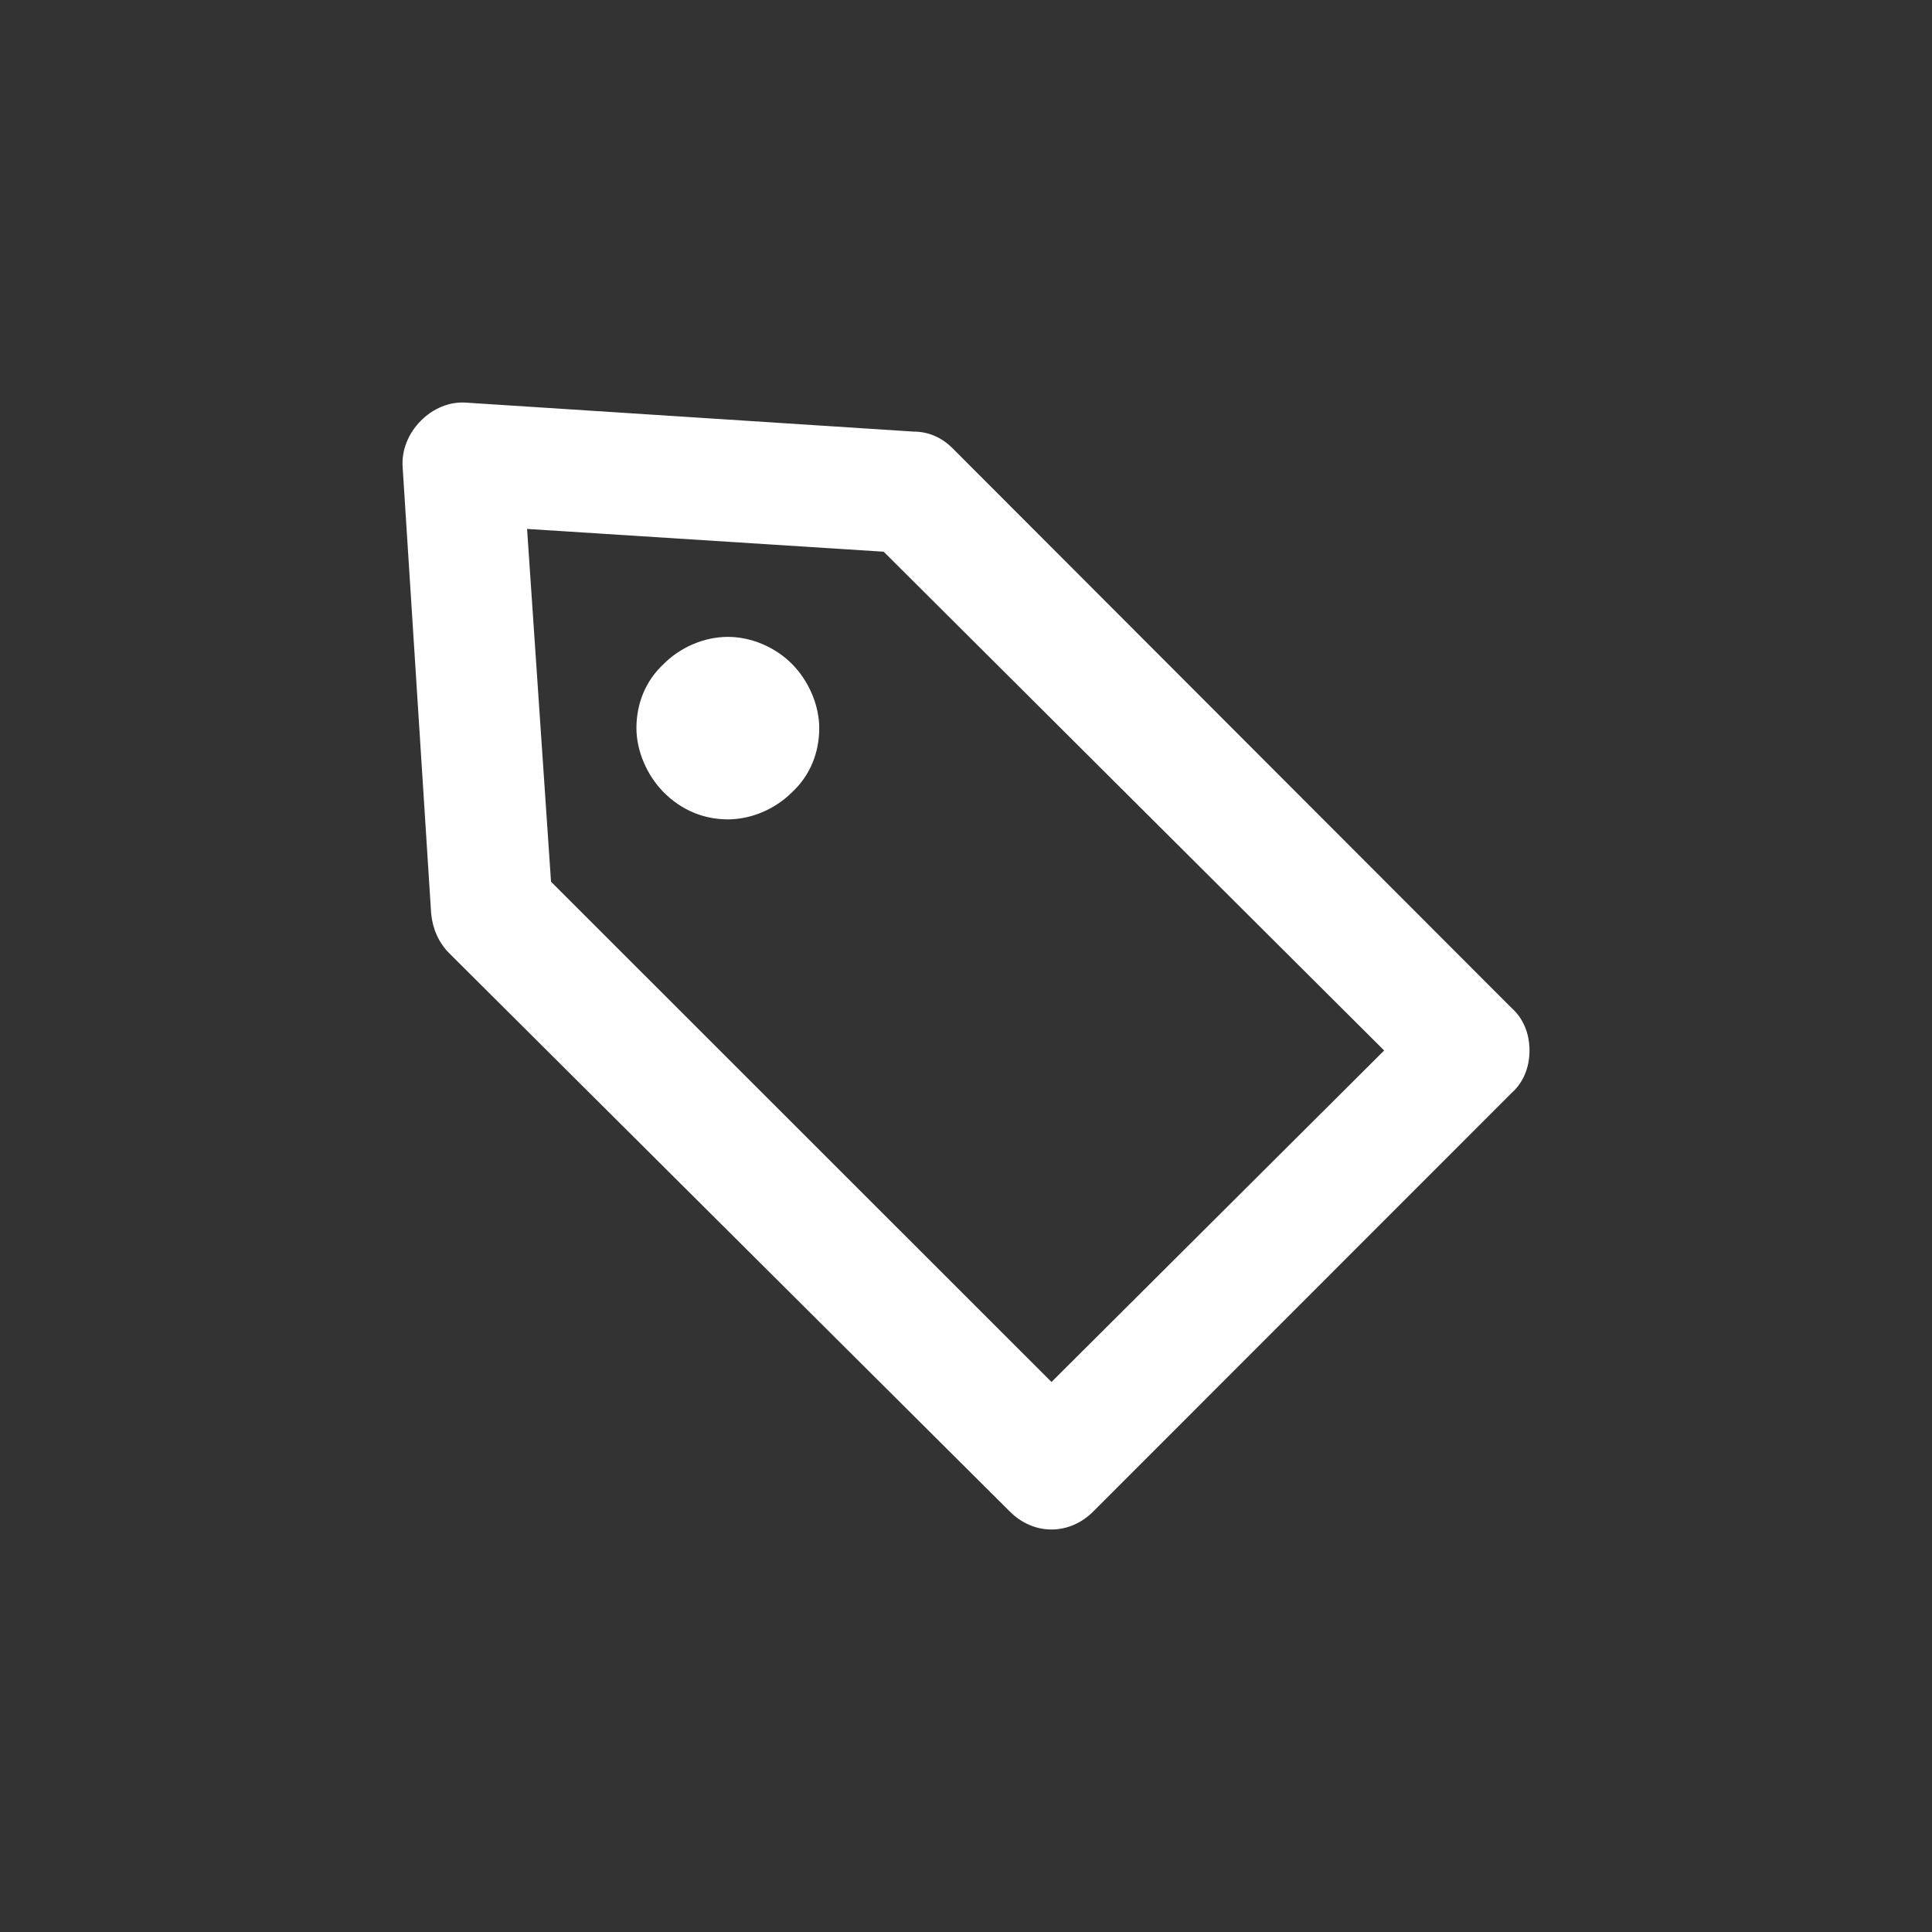 <svg xmlns="http://www.w3.org/2000/svg" fill="none" viewBox="0 0 48 48" height="48" width="48">
<rect x="0" y="0" width="48" height="48" fill="#333333" stroke="none"/>
<path fill="white" d="M38 26.099C38 25.684 37.851 25.306 37.553 25.041L23.667 11.138C23.407 10.874 23.072 10.723 22.699 10.723L11.605 10.005C11.159 9.967 10.749 10.156 10.451 10.458C10.154 10.76 9.967 11.176 10.005 11.629L10.712 22.699C10.749 23.077 10.898 23.417 11.159 23.681L25.082 37.547C25.38 37.849 25.752 38 26.124 38C26.497 38 26.869 37.849 27.167 37.547L37.553 27.157C37.851 26.893 38 26.515 38 26.099ZM26.124 34.335L13.69 21.906L13.095 13.141L21.955 13.707L34.389 26.099L26.124 34.335ZM19.684 16.503C20.093 16.919 20.354 17.523 20.354 18.09C20.354 18.694 20.131 19.261 19.684 19.677C19.274 20.092 18.679 20.357 18.083 20.357C17.488 20.357 16.929 20.13 16.482 19.677C16.073 19.261 15.812 18.657 15.812 18.09C15.812 17.485 16.036 16.919 16.482 16.503C16.892 16.087 17.488 15.823 18.083 15.823C18.679 15.823 19.274 16.087 19.684 16.503Z"></path>
</svg>
